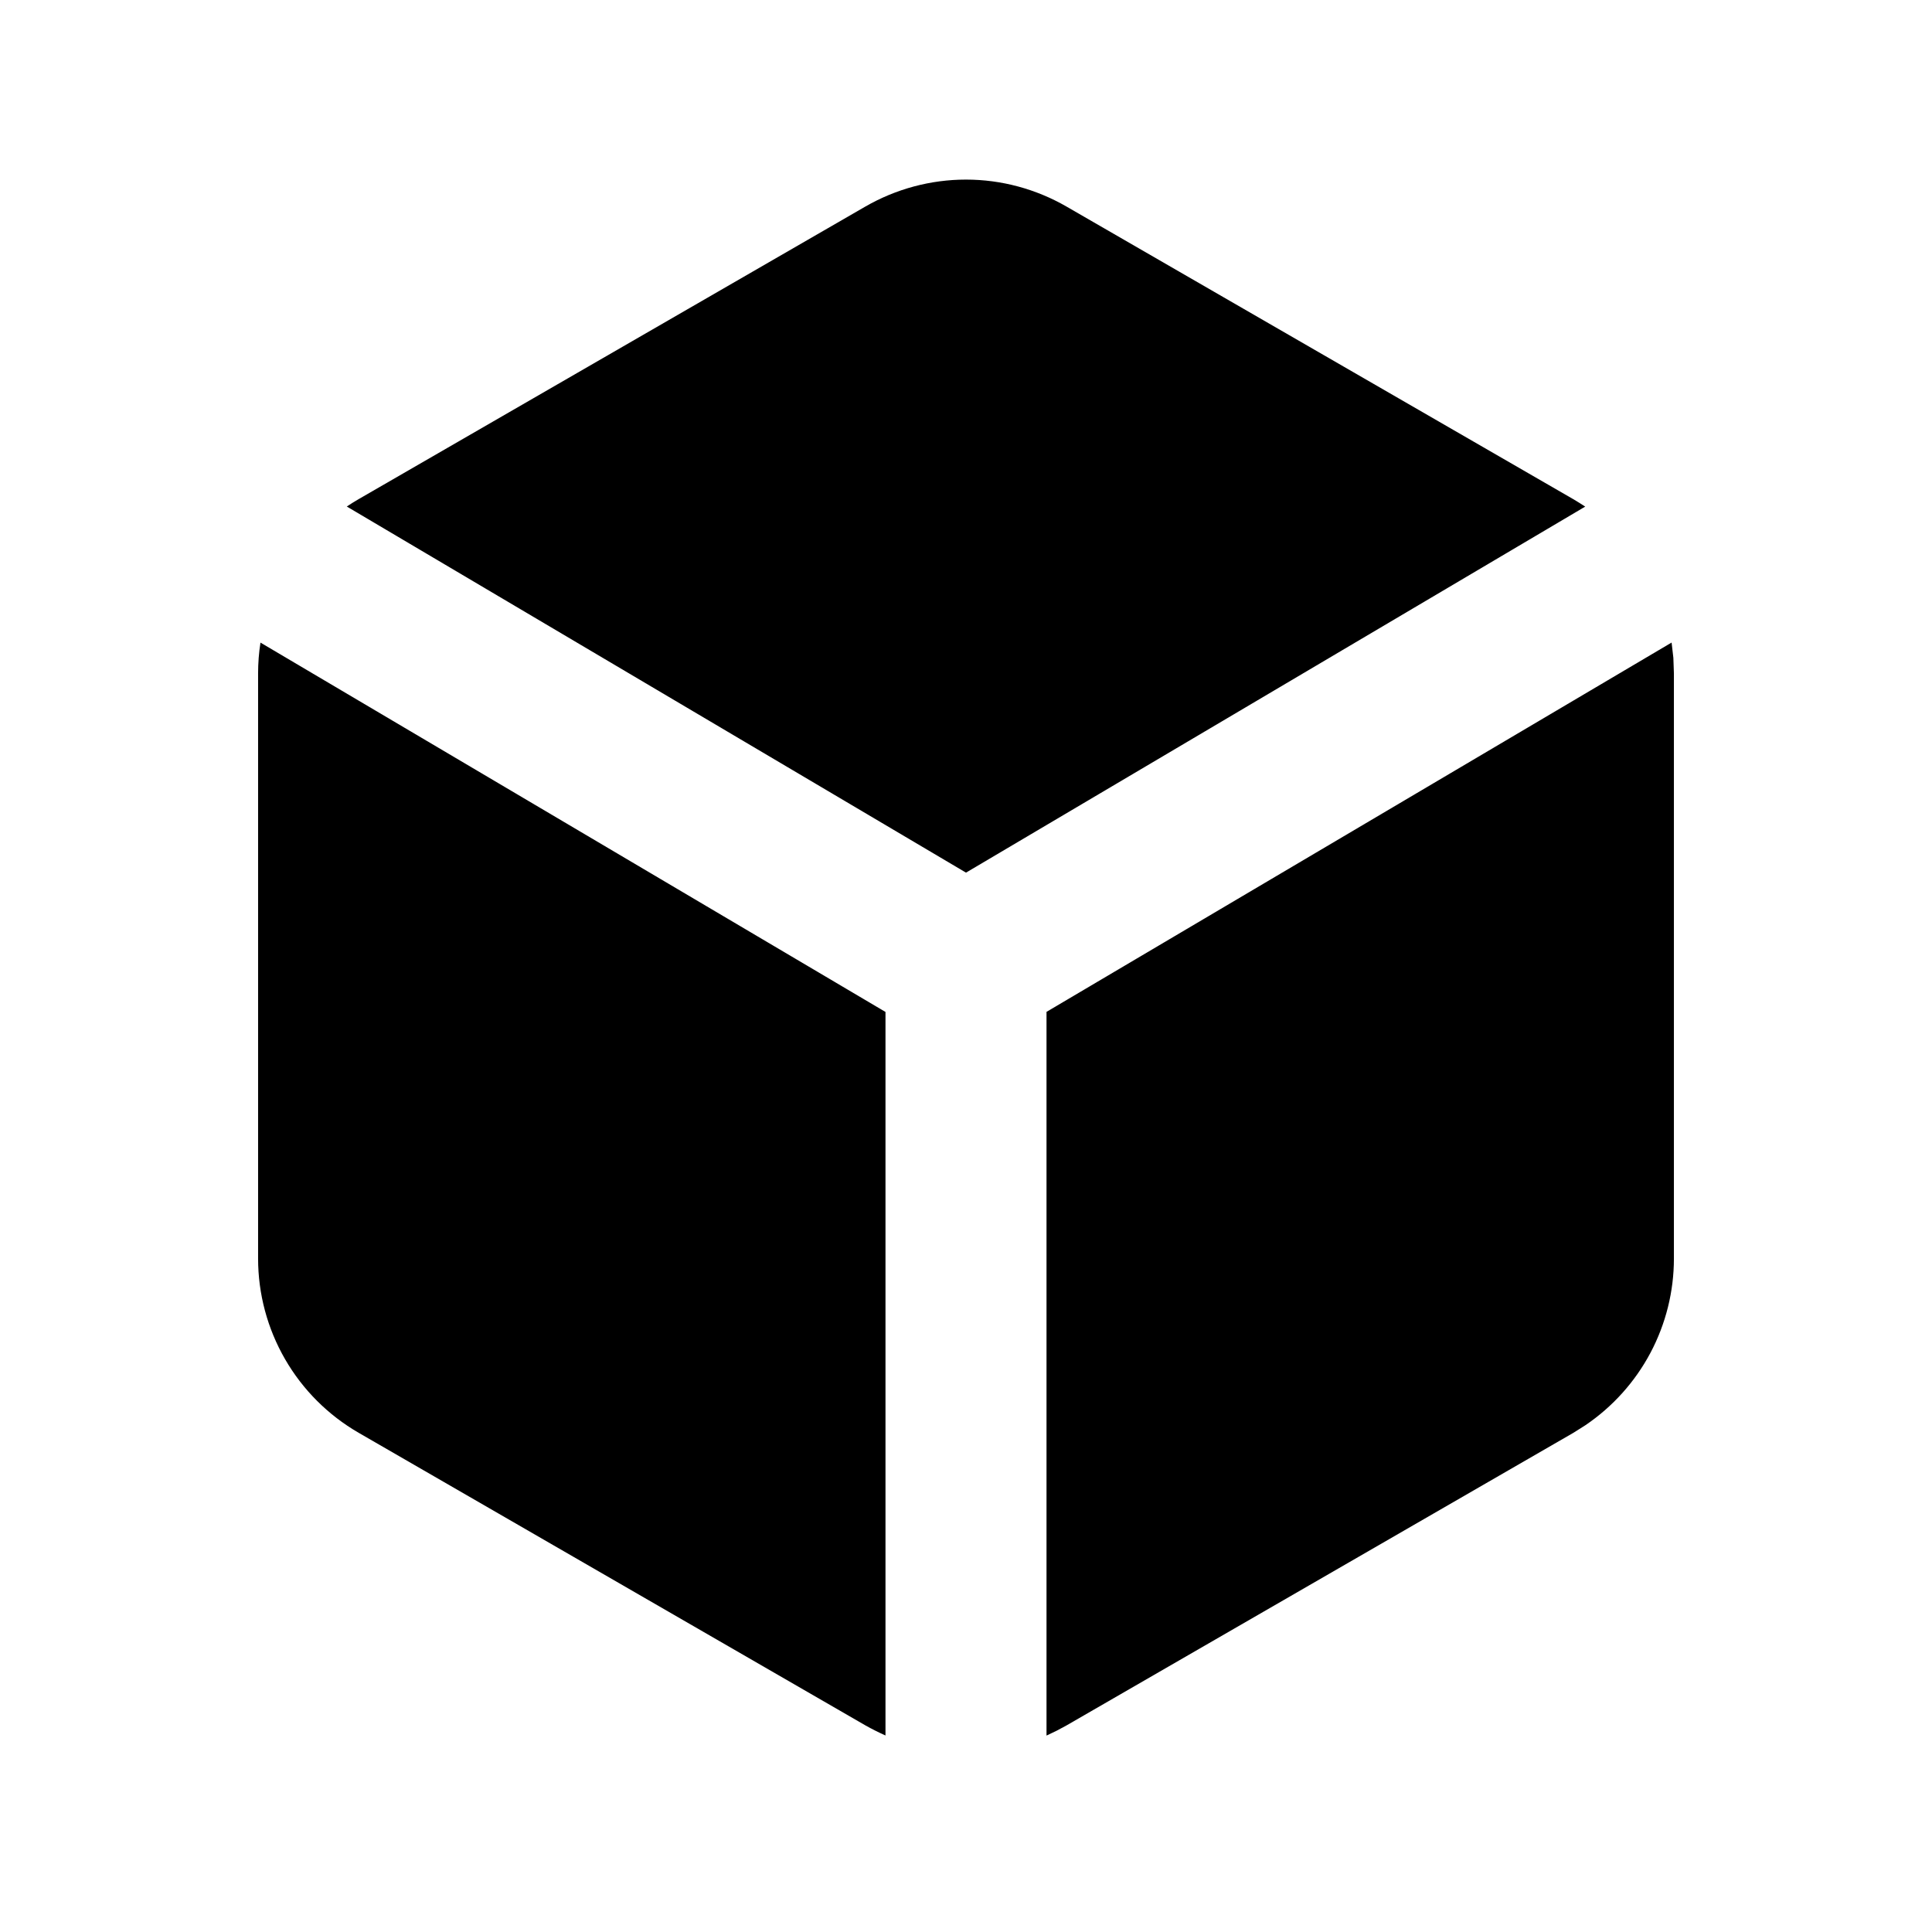 <svg width="46" height="46" viewBox="0 0 46 46" fill="none" xmlns="http://www.w3.org/2000/svg">
<path d="M39.8 15.299L39.842 15.663L39.855 16.035V29.965C39.855 30.748 39.663 31.519 39.296 32.211C38.928 32.903 38.397 33.494 37.749 33.933L37.461 34.115L25.396 41.08L25.158 41.208L24.917 41.323V24.092L39.8 15.299ZM6.2 15.299L21.083 24.094V41.321C20.92 41.248 20.76 41.168 20.604 41.08L8.541 34.115C7.812 33.694 7.207 33.089 6.787 32.361C6.366 31.632 6.145 30.806 6.145 29.965V16.035C6.145 15.786 6.164 15.54 6.202 15.299H6.2ZM25.396 4.92L37.459 11.885C37.556 11.943 37.651 12.001 37.743 12.062L23 20.777L8.257 12.06C8.35 11.998 8.444 11.939 8.541 11.883L20.604 4.918C21.333 4.498 22.159 4.276 23 4.276C23.841 4.276 24.667 4.499 25.396 4.92Z" fill="black"/>
</svg>
